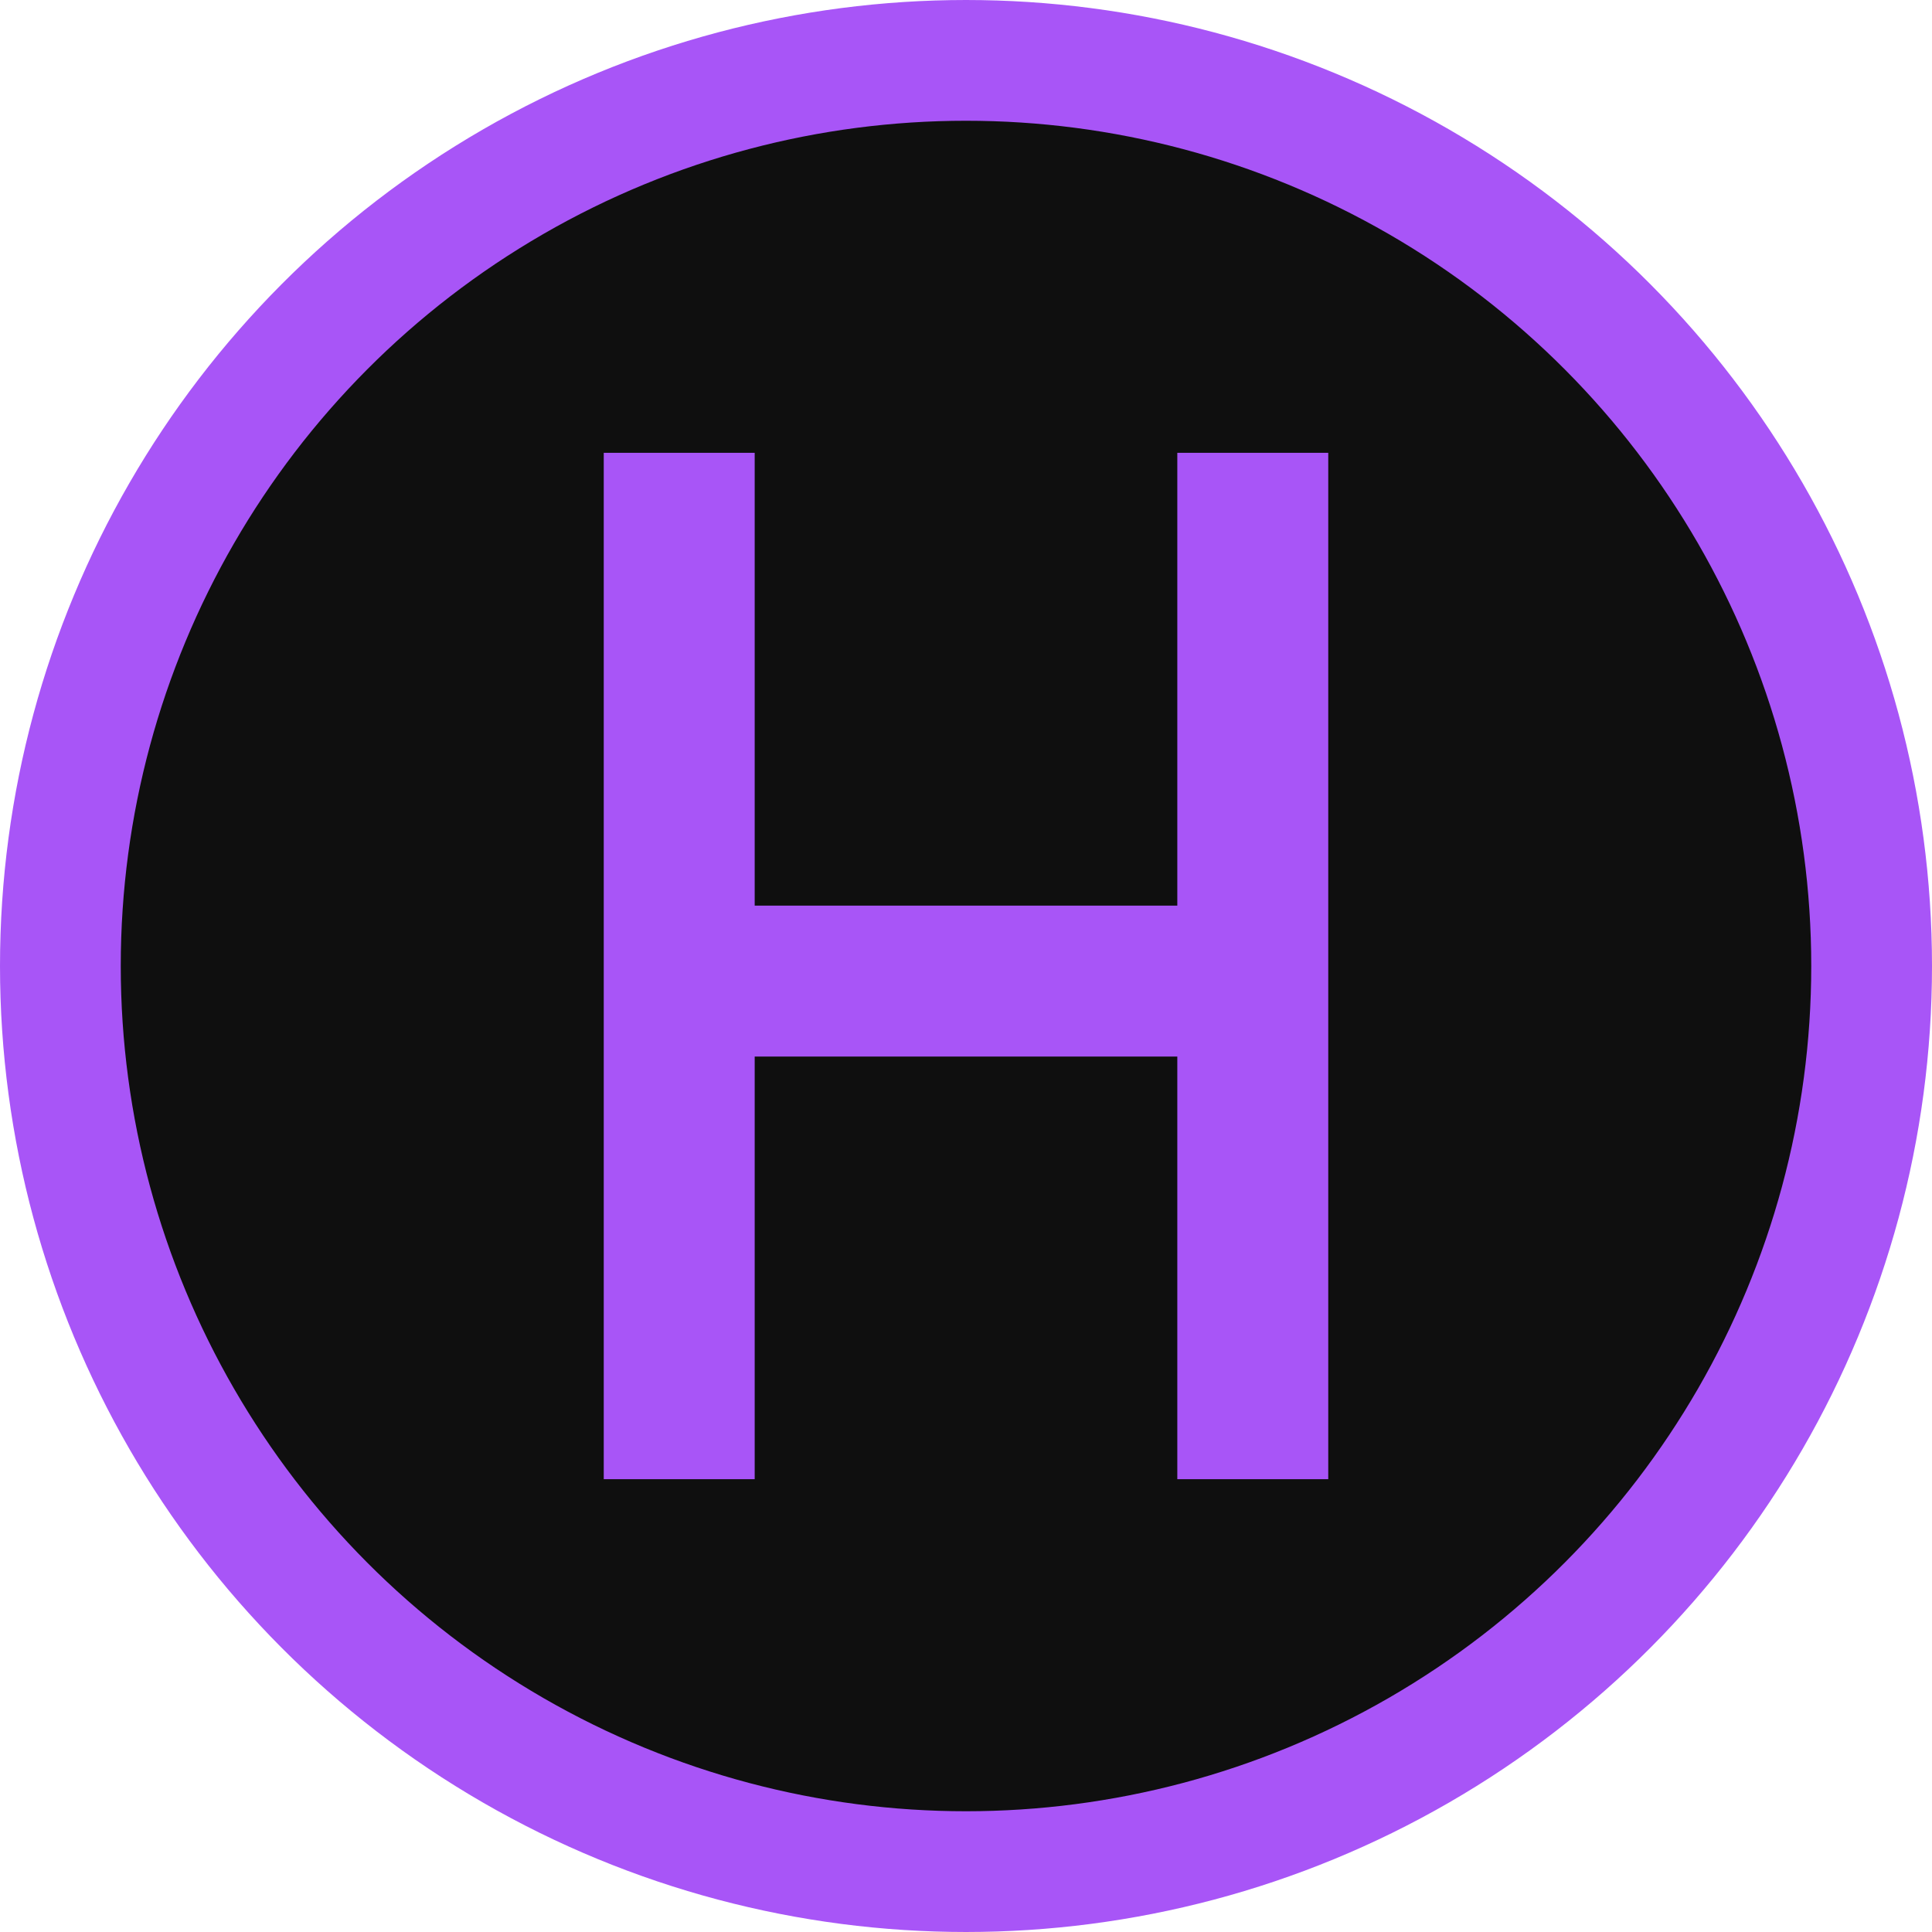 <?xml version="1.0" encoding="UTF-8"?>
<svg width="32" height="32" viewBox="0 0 32 32" fill="none" xmlns="http://www.w3.org/2000/svg">
  <circle cx="16" cy="16" r="15" fill="#0f0f0f" stroke="#a855f7" stroke-width="2"/>
  <path d="M10 7.5h2.5v7.5h7V7.5H22v17h-2.5v-7h-7v7H10v-17z" fill="#a855f7"/>
</svg> 